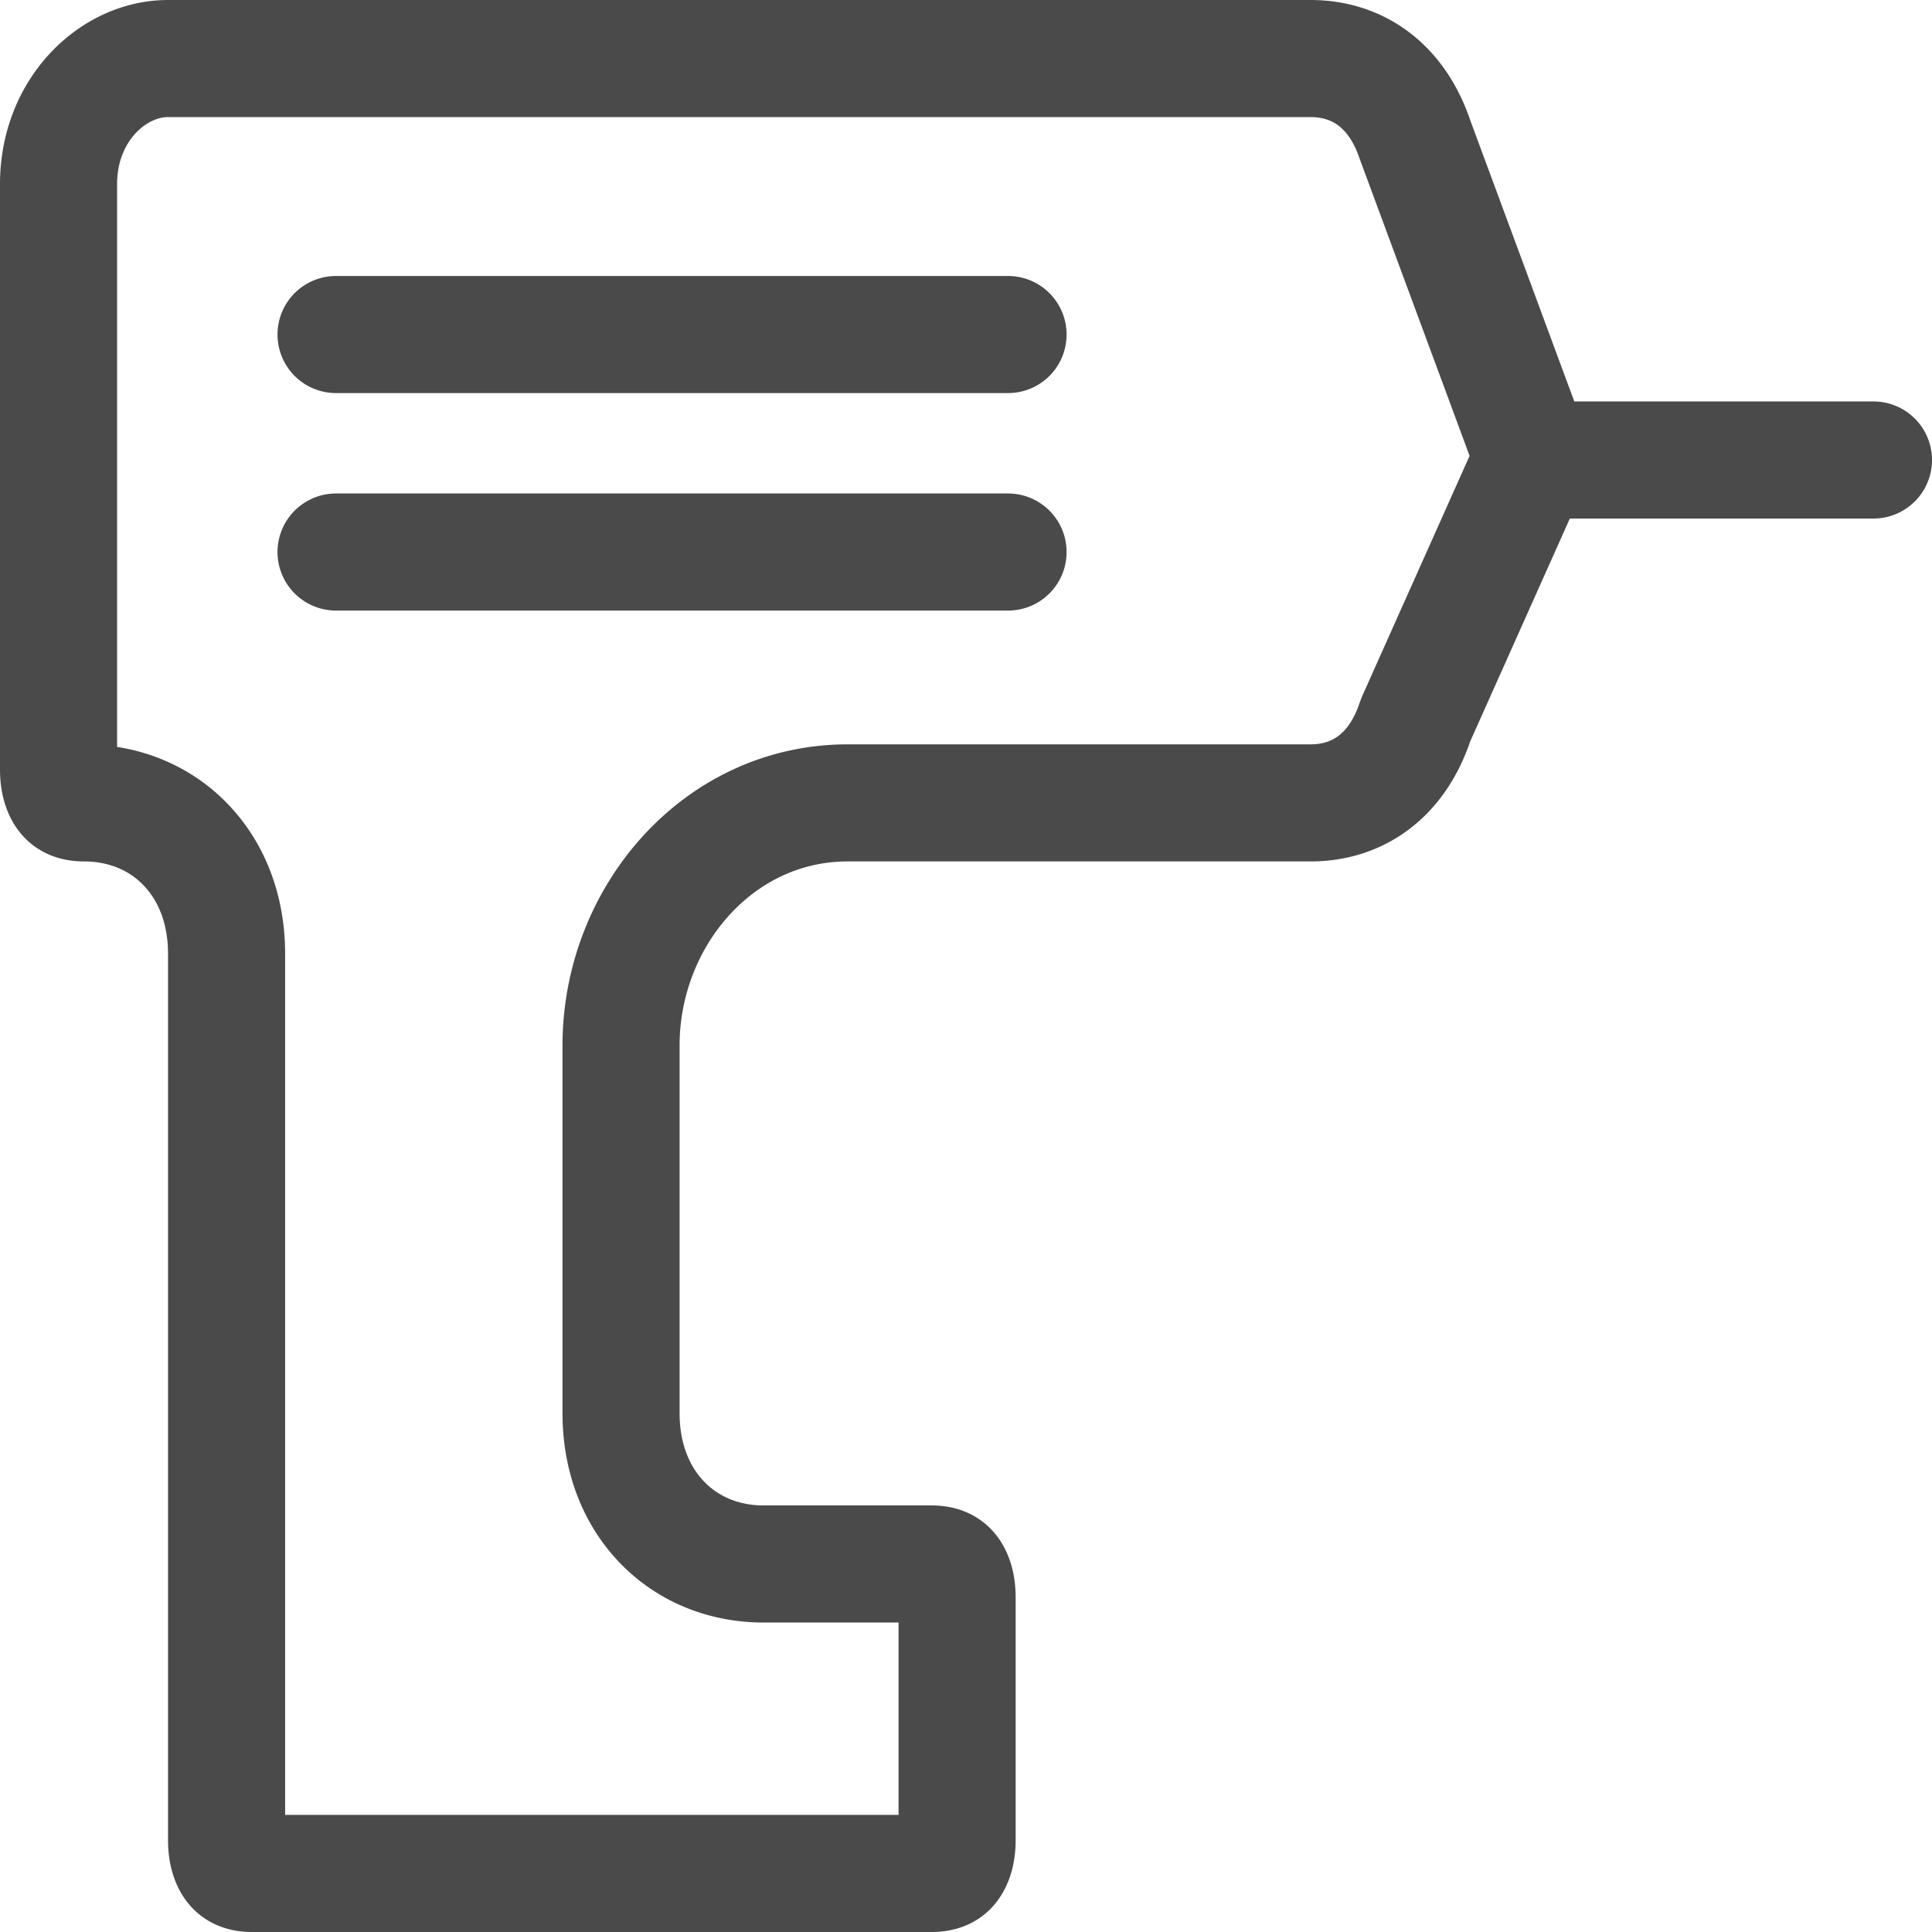 <svg width="33" height="33" fill="none" xmlns="http://www.w3.org/2000/svg"><script xmlns=""/><path d="M24.196 12.263a1.015 1.015 0 00-.033.085c-.308.897-.962 1.366-1.78 1.366h-7.905c-2.214 0-3.87 1.95-3.87 4.143v6.286c0 .673.208 1.322.657 1.813.456.5 1.092.758 1.778.758h2.87c.174 0 .256.057.302.107.053.058.133.195.133.465v4.143c0 .27-.08.407-.133.465-.046.05-.128.106-.302.106H4.304c-.174 0-.256-.057-.301-.106-.053-.058-.133-.195-.133-.465V16.286c0-.673-.207-1.322-.657-1.814-.456-.5-1.092-.758-1.778-.758-.174 0-.256-.056-.302-.106C1.08 13.55 1 13.413 1 13.143v-10C1 1.879 1.927 1 2.87 1h19.513c.818 0 1.472.47 1.78 1.367a.956.956 0 00.008.023l2.01 5.432-1.985 4.441zM32 7.857h-5.74M5.74 5.714h11.478M5.74 9.429h11.478" stroke="#4A4A4A" stroke-width="2" stroke-miterlimit="10" stroke-linecap="round" stroke-linejoin="round"/></svg>